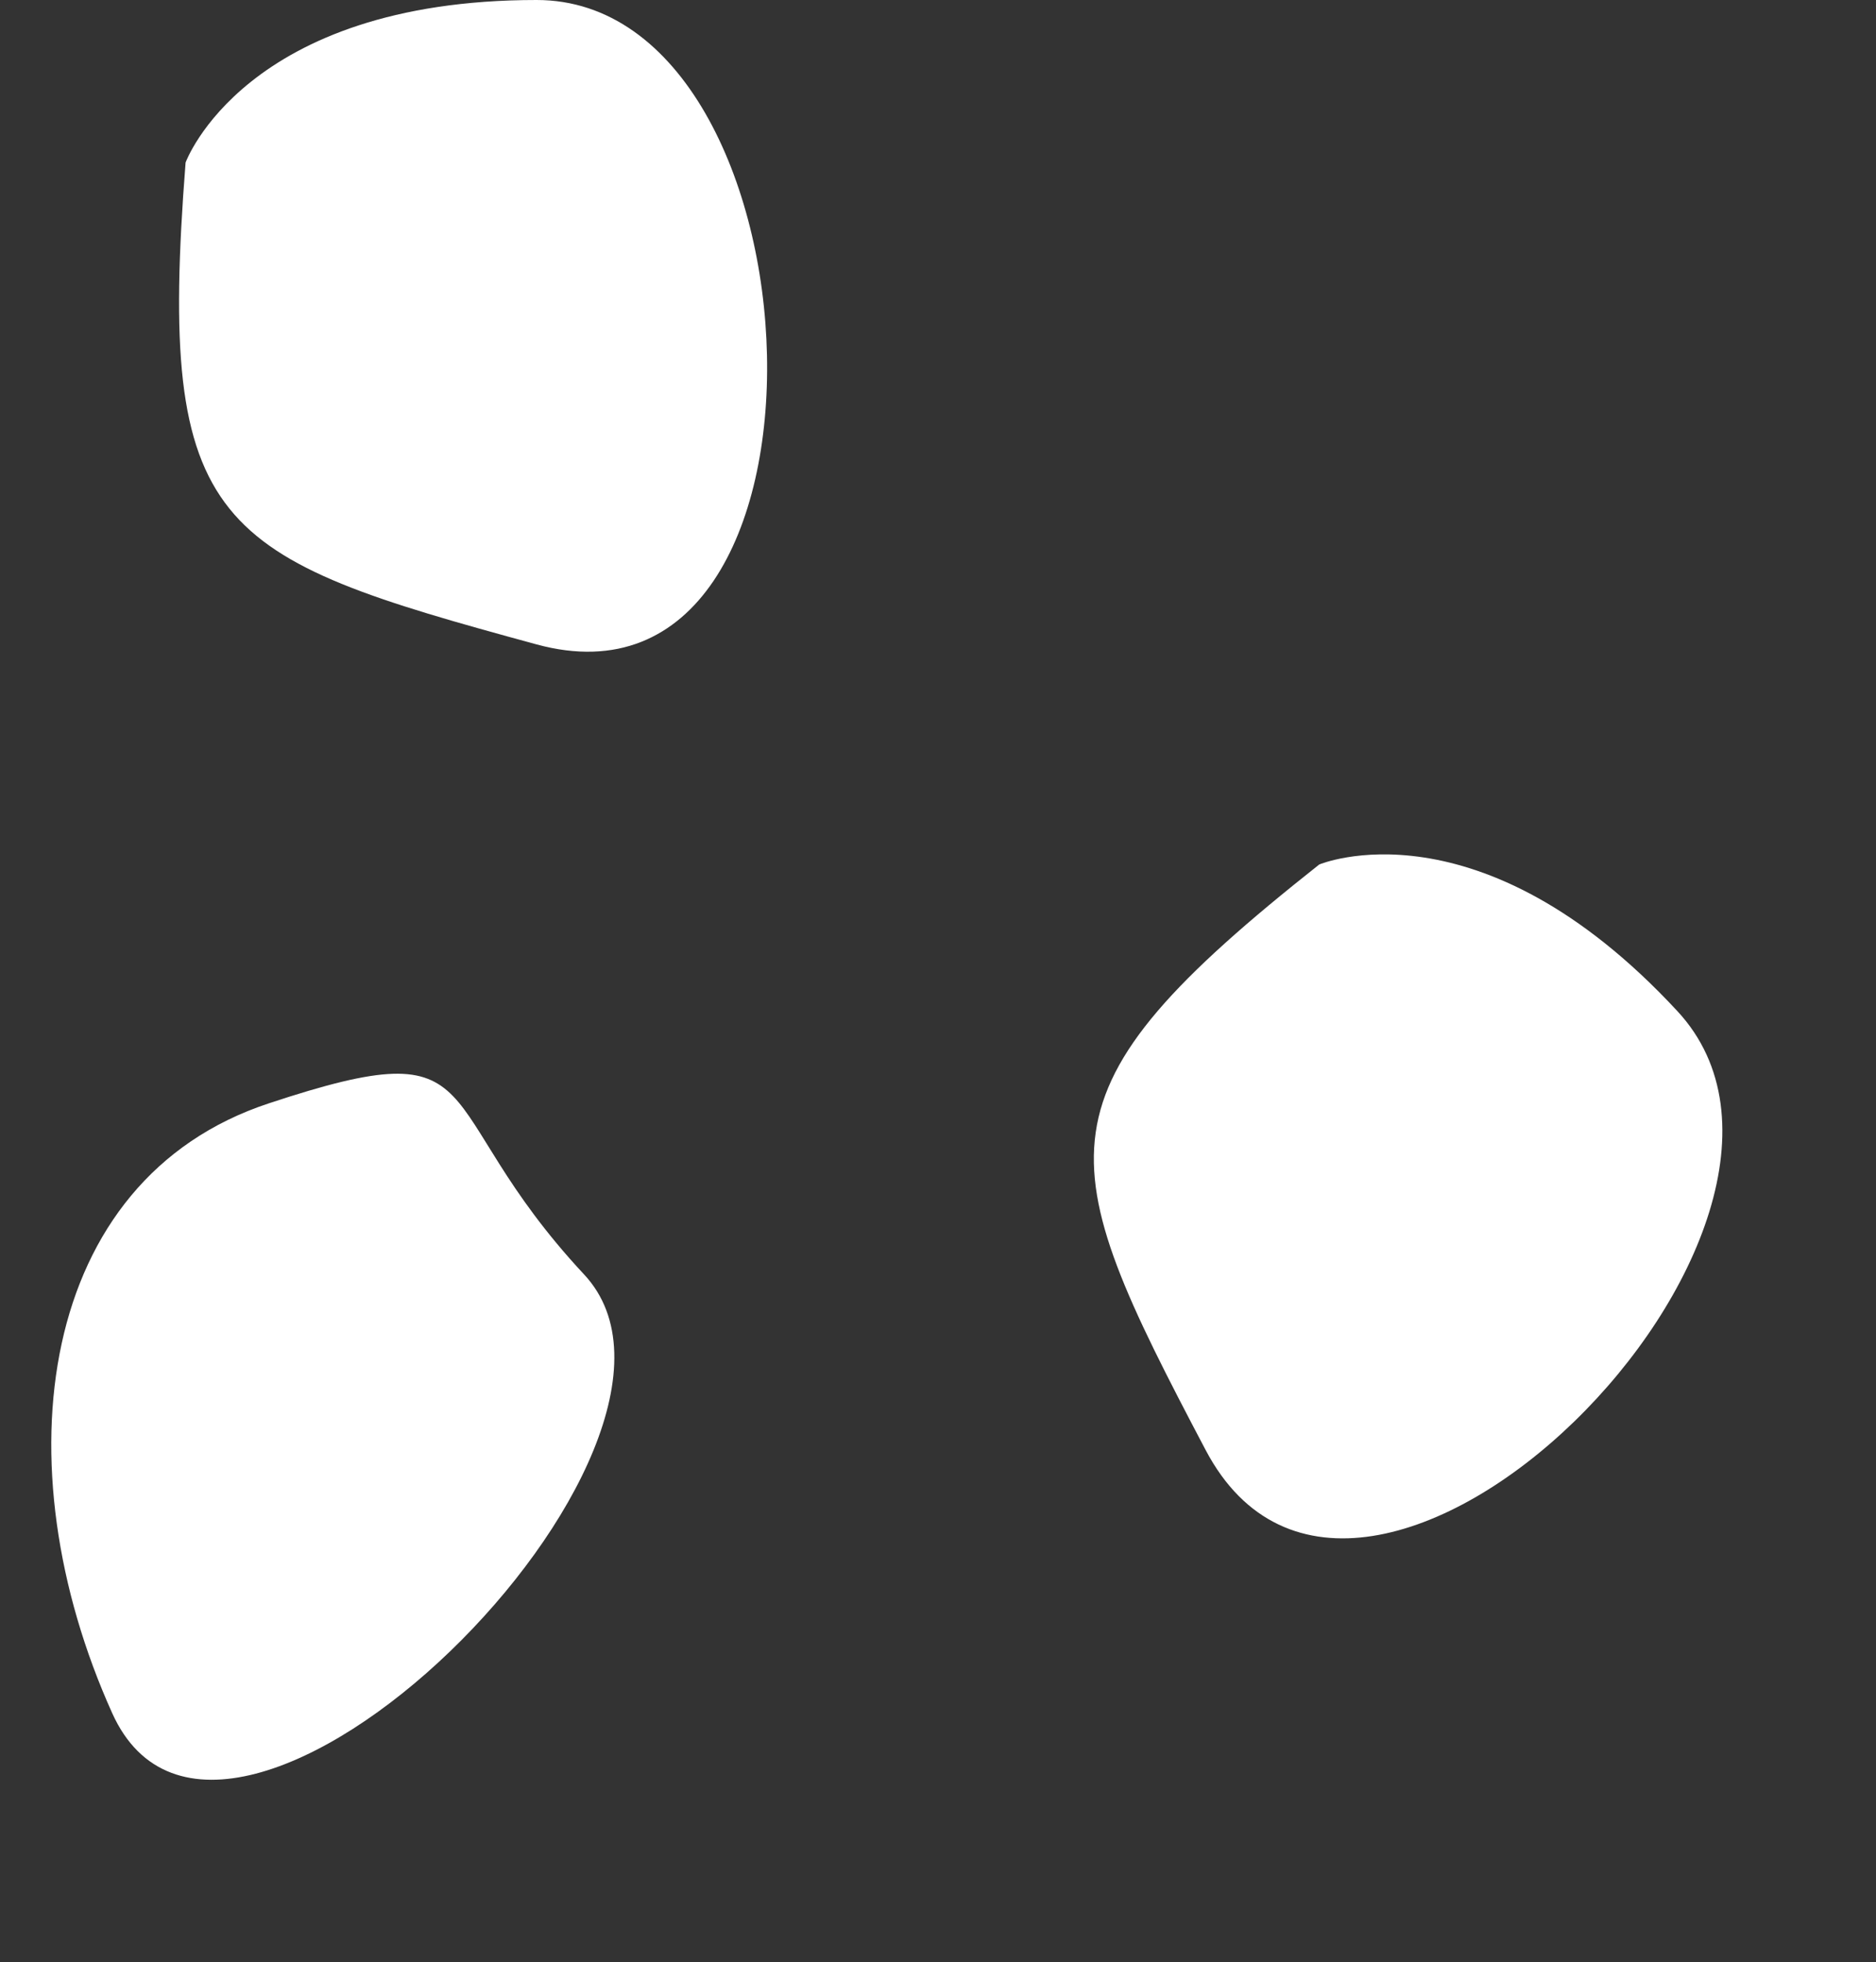 <?xml version="1.0" encoding="UTF-8" standalone="no"?><svg xmlns="http://www.w3.org/2000/svg" xmlns:xlink="http://www.w3.org/1999/xlink" fill="#000000" height="136.4" preserveAspectRatio="xMidYMid meet" version="1" viewBox="-3.6 0.0 130.4 136.4" width="130.4" zoomAndPan="magnify"><rect x="-3.6" y="0.0" width="130.4" height="136.4" fill="#333333" stroke="none"/><g id="change1_1"><path d="M9.3,11.3c0,0,4.1-11.3,24.4-11.3s22.4,50.9,0,44.8S7.3,36.9,9.3,11.3z M88.1,60.1c0,0,11.1-4.7,24.9,10.2 s-22,51-32.8,30.5S68,76,88.1,60.1z M15.1,76.7c16-5.3,10.8,0,21.9,11.9s-25,47.8-32.8,30.5S-1,82,15.1,76.7z" fill="#ffffff"/></g></svg>